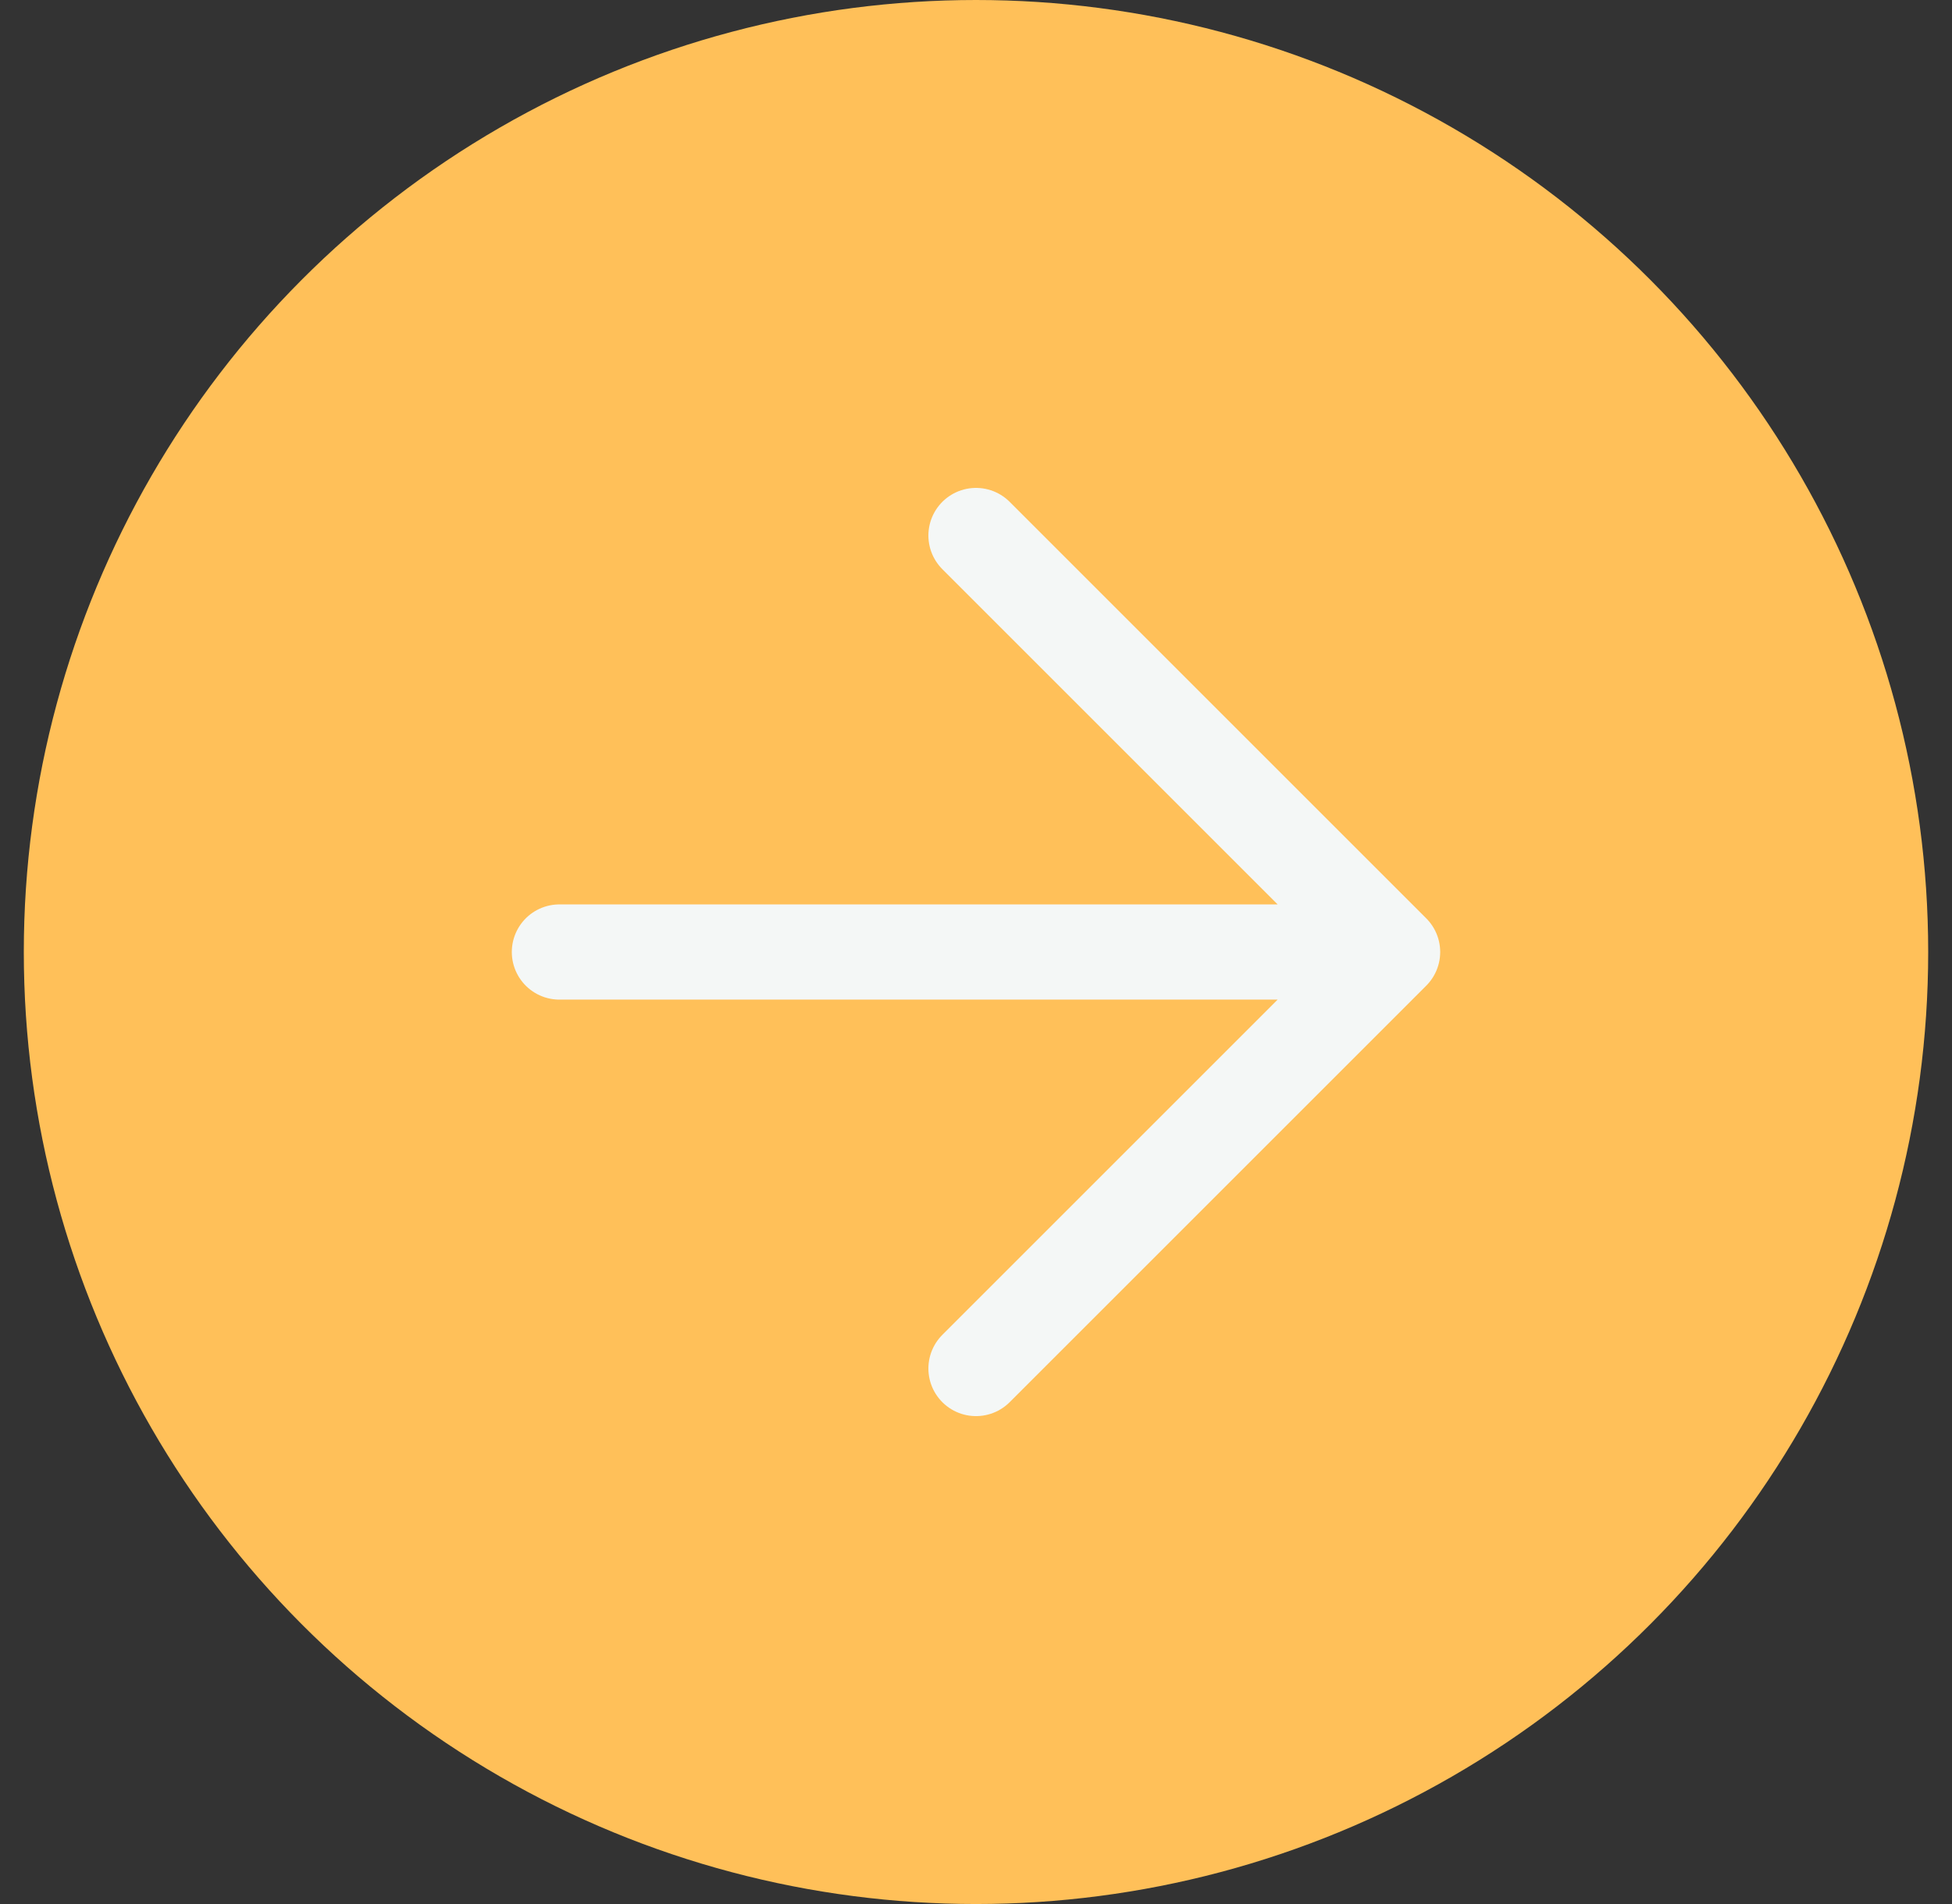 <svg width="41" height="40" fill="none" xmlns="http://www.w3.org/2000/svg"><rect width="100%" height="100%" fill="#333333" stroke="none"/><circle cx="20.5" cy="20" r="20" fill="#FFC059E5"/><path d="M11.75 20h17.5M20.5 11.25 29.25 20l-8.75 8.75" stroke="#F4F7F6" stroke-width="2" stroke-linecap="round" stroke-linejoin="round"/></svg>